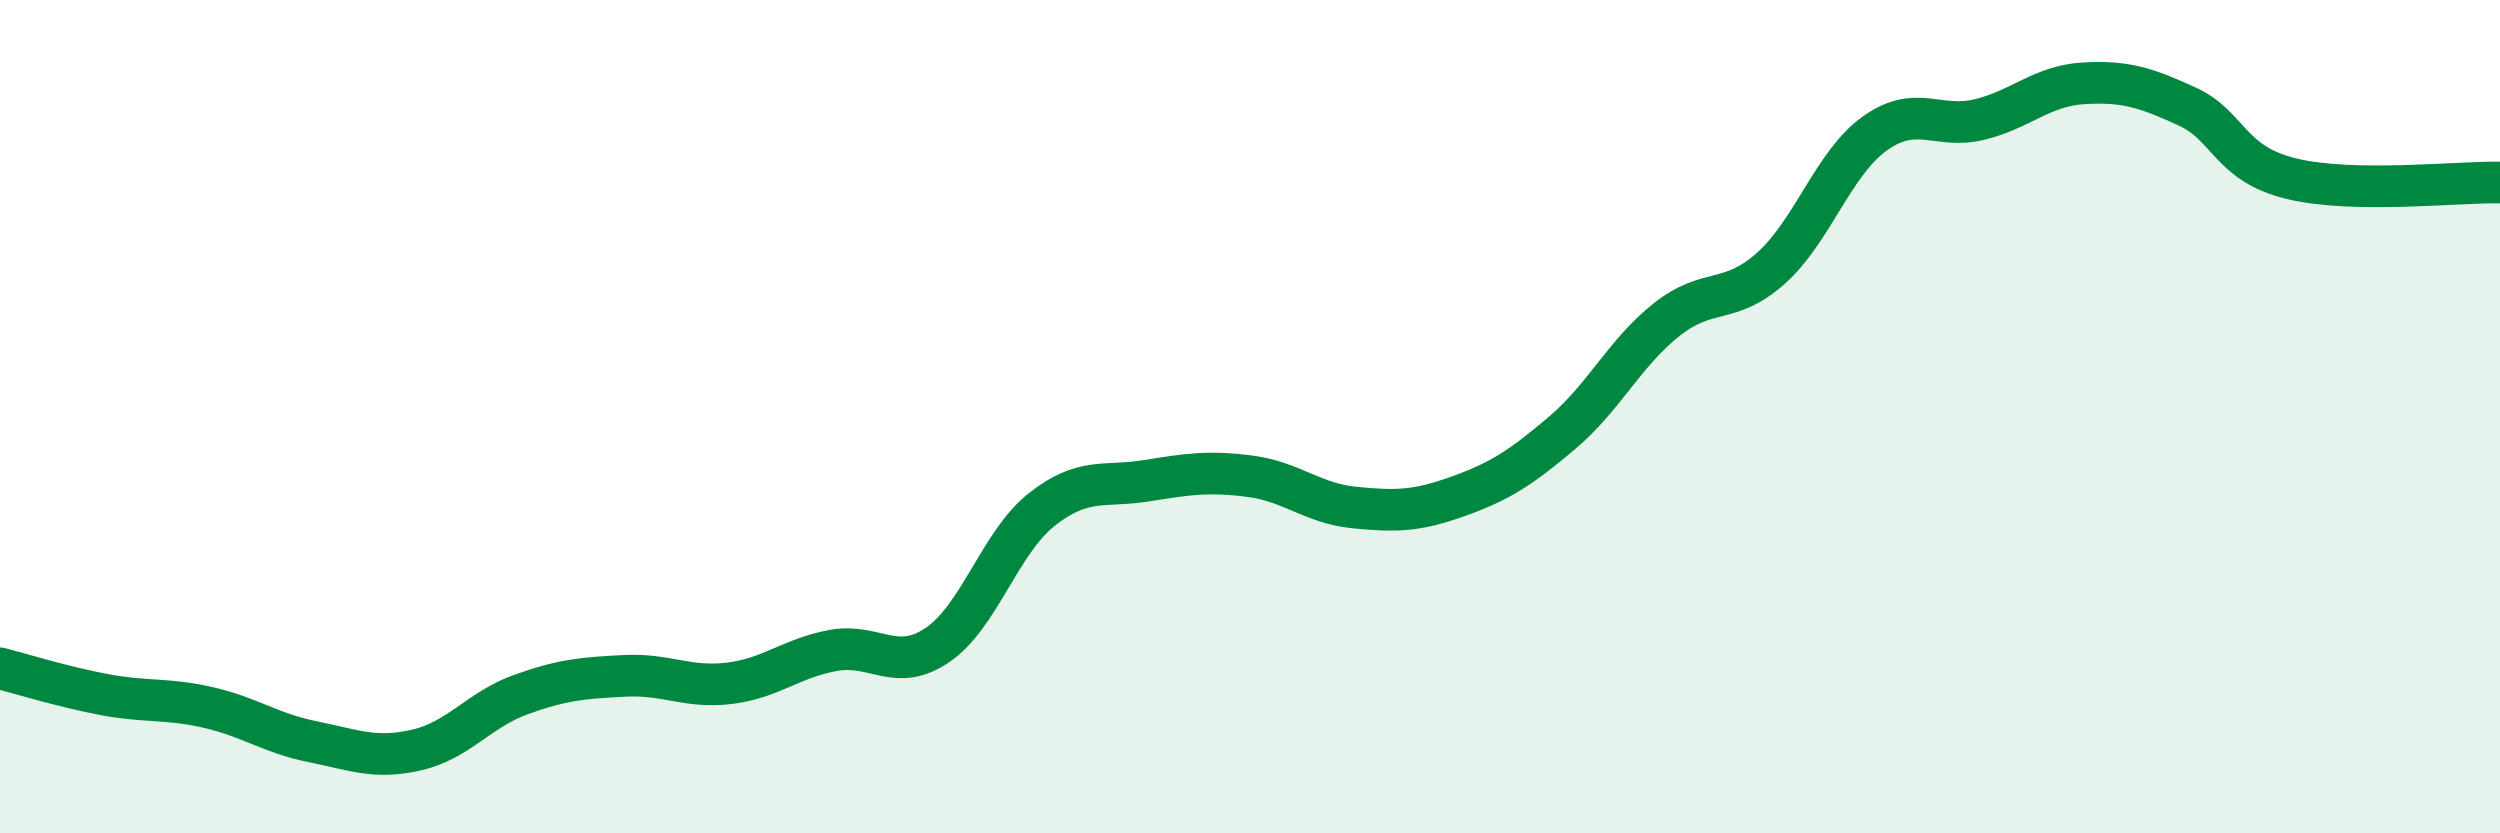 
    <svg width="60" height="20" viewBox="0 0 60 20" xmlns="http://www.w3.org/2000/svg">
      <path
        d="M 0,16.04 C 0.5,16.17 1.5,16.48 2.5,16.67 C 3.5,16.86 4,16.75 5,16.98 C 6,17.21 6.5,17.6 7.5,17.8 C 8.5,18 9,18.23 10,18 C 11,17.77 11.5,17.03 12.5,16.67 C 13.5,16.31 14,16.27 15,16.22 C 16,16.17 16.5,16.52 17.5,16.4 C 18.5,16.28 19,15.79 20,15.61 C 21,15.43 21.5,16.16 22.5,15.48 C 23.5,14.8 24,13.02 25,12.23 C 26,11.44 26.5,11.7 27.5,11.54 C 28.5,11.38 29,11.3 30,11.43 C 31,11.56 31.5,12.08 32.5,12.18 C 33.5,12.28 34,12.27 35,11.91 C 36,11.55 36.5,11.23 37.5,10.38 C 38.5,9.53 39,8.46 40,7.67 C 41,6.88 41.5,7.33 42.5,6.44 C 43.5,5.55 44,3.91 45,3.2 C 46,2.49 46.5,3.11 47.5,2.87 C 48.5,2.63 49,2.06 50,2 C 51,1.94 51.5,2.1 52.5,2.56 C 53.5,3.02 53.5,3.93 55,4.29 C 56.5,4.65 59,4.36 60,4.38L60 20L0 20Z"
        fill="#008740"
        opacity="0.1"
        stroke-linecap="round"
        stroke-linejoin="round"
      />
      <path
        d="M 0,16.04 C 0.5,16.17 1.5,16.48 2.5,16.67 C 3.5,16.86 4,16.75 5,16.98 C 6,17.21 6.5,17.6 7.5,17.8 C 8.5,18 9,18.23 10,18 C 11,17.77 11.5,17.03 12.5,16.67 C 13.5,16.31 14,16.27 15,16.22 C 16,16.17 16.5,16.52 17.5,16.4 C 18.5,16.28 19,15.79 20,15.61 C 21,15.43 21.5,16.16 22.5,15.48 C 23.5,14.8 24,13.02 25,12.23 C 26,11.44 26.5,11.7 27.5,11.54 C 28.5,11.38 29,11.3 30,11.43 C 31,11.56 31.5,12.08 32.5,12.18 C 33.5,12.28 34,12.27 35,11.91 C 36,11.55 36.5,11.23 37.5,10.38 C 38.5,9.53 39,8.46 40,7.67 C 41,6.88 41.5,7.33 42.5,6.44 C 43.5,5.55 44,3.91 45,3.2 C 46,2.49 46.5,3.11 47.5,2.87 C 48.5,2.63 49,2.06 50,2 C 51,1.94 51.5,2.1 52.5,2.56 C 53.5,3.02 53.5,3.93 55,4.29 C 56.5,4.65 59,4.36 60,4.38"
        stroke="#008740"
        stroke-width="1"
        fill="none"
        stroke-linecap="round"
        stroke-linejoin="round"
      />
    </svg>
  